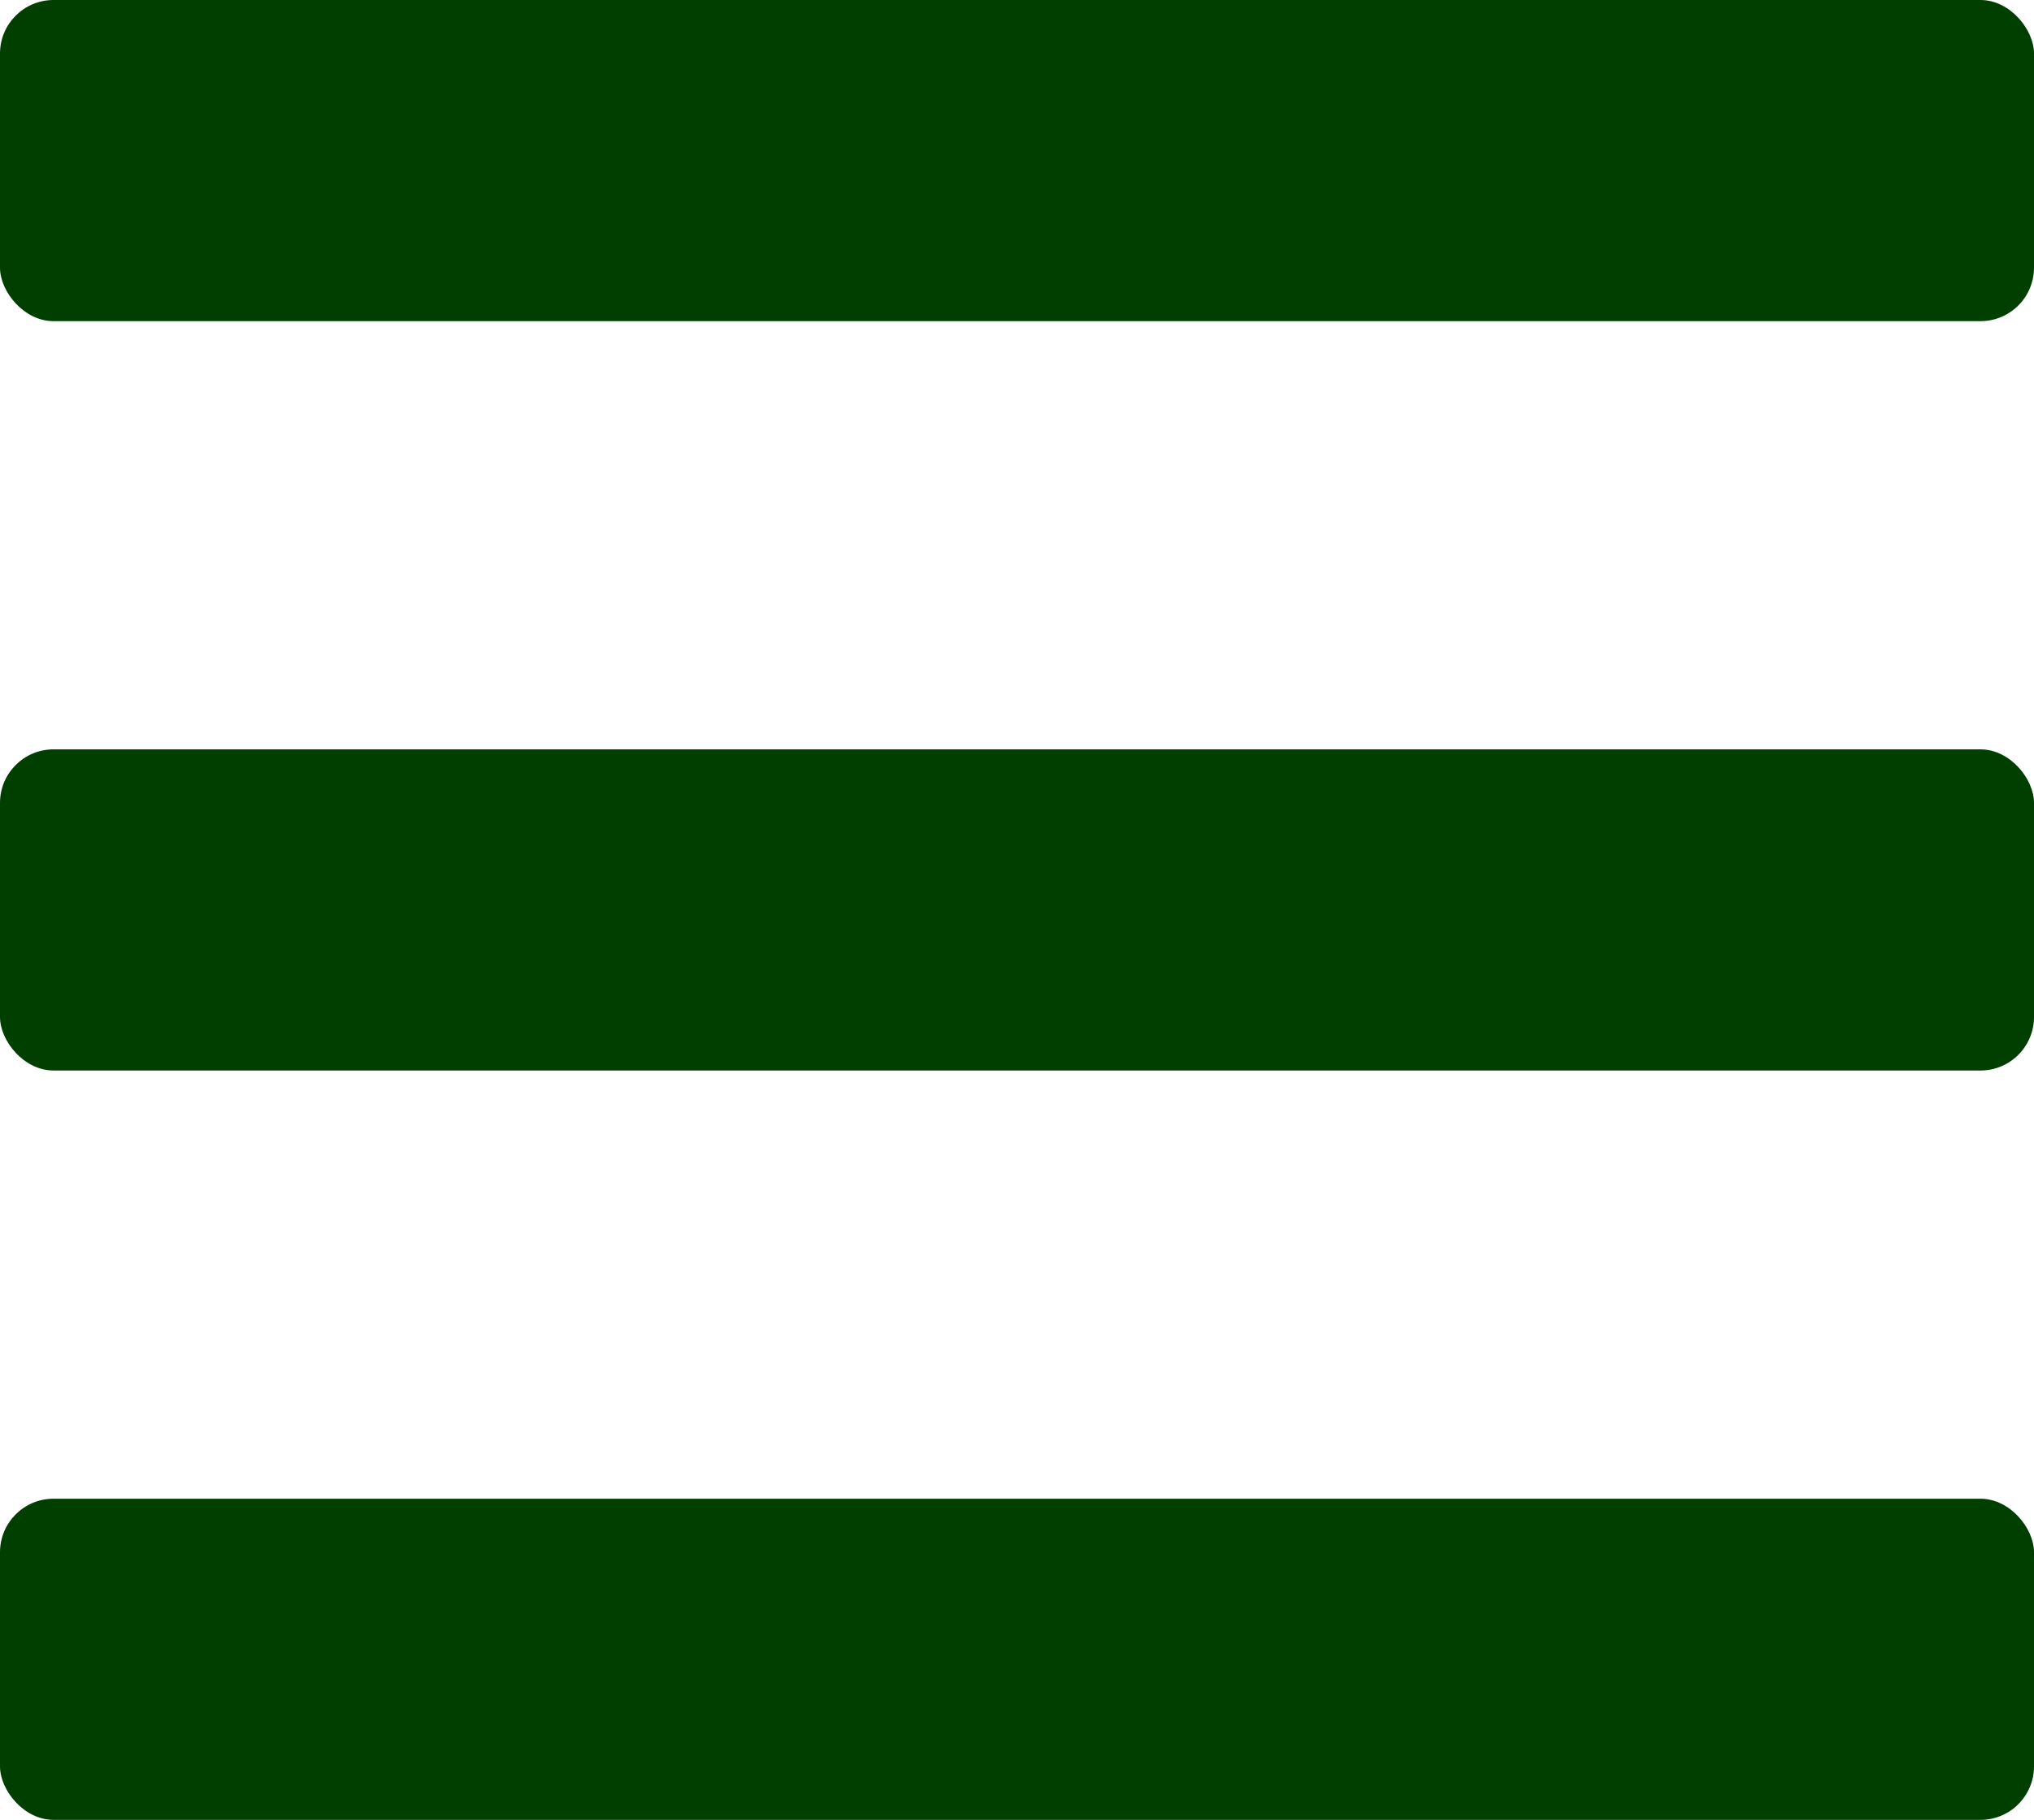 <?xml version="1.0" encoding="UTF-8"?> <svg xmlns="http://www.w3.org/2000/svg" width="38" height="34" viewBox="0 0 38 34" fill="none"><rect width="38" height="6" rx="1" fill="#003F00"></rect><rect y="14" width="38" height="6" rx="1" fill="#003F00"></rect><rect y="28" width="38" height="6" rx="1" fill="#003F00"></rect></svg> 